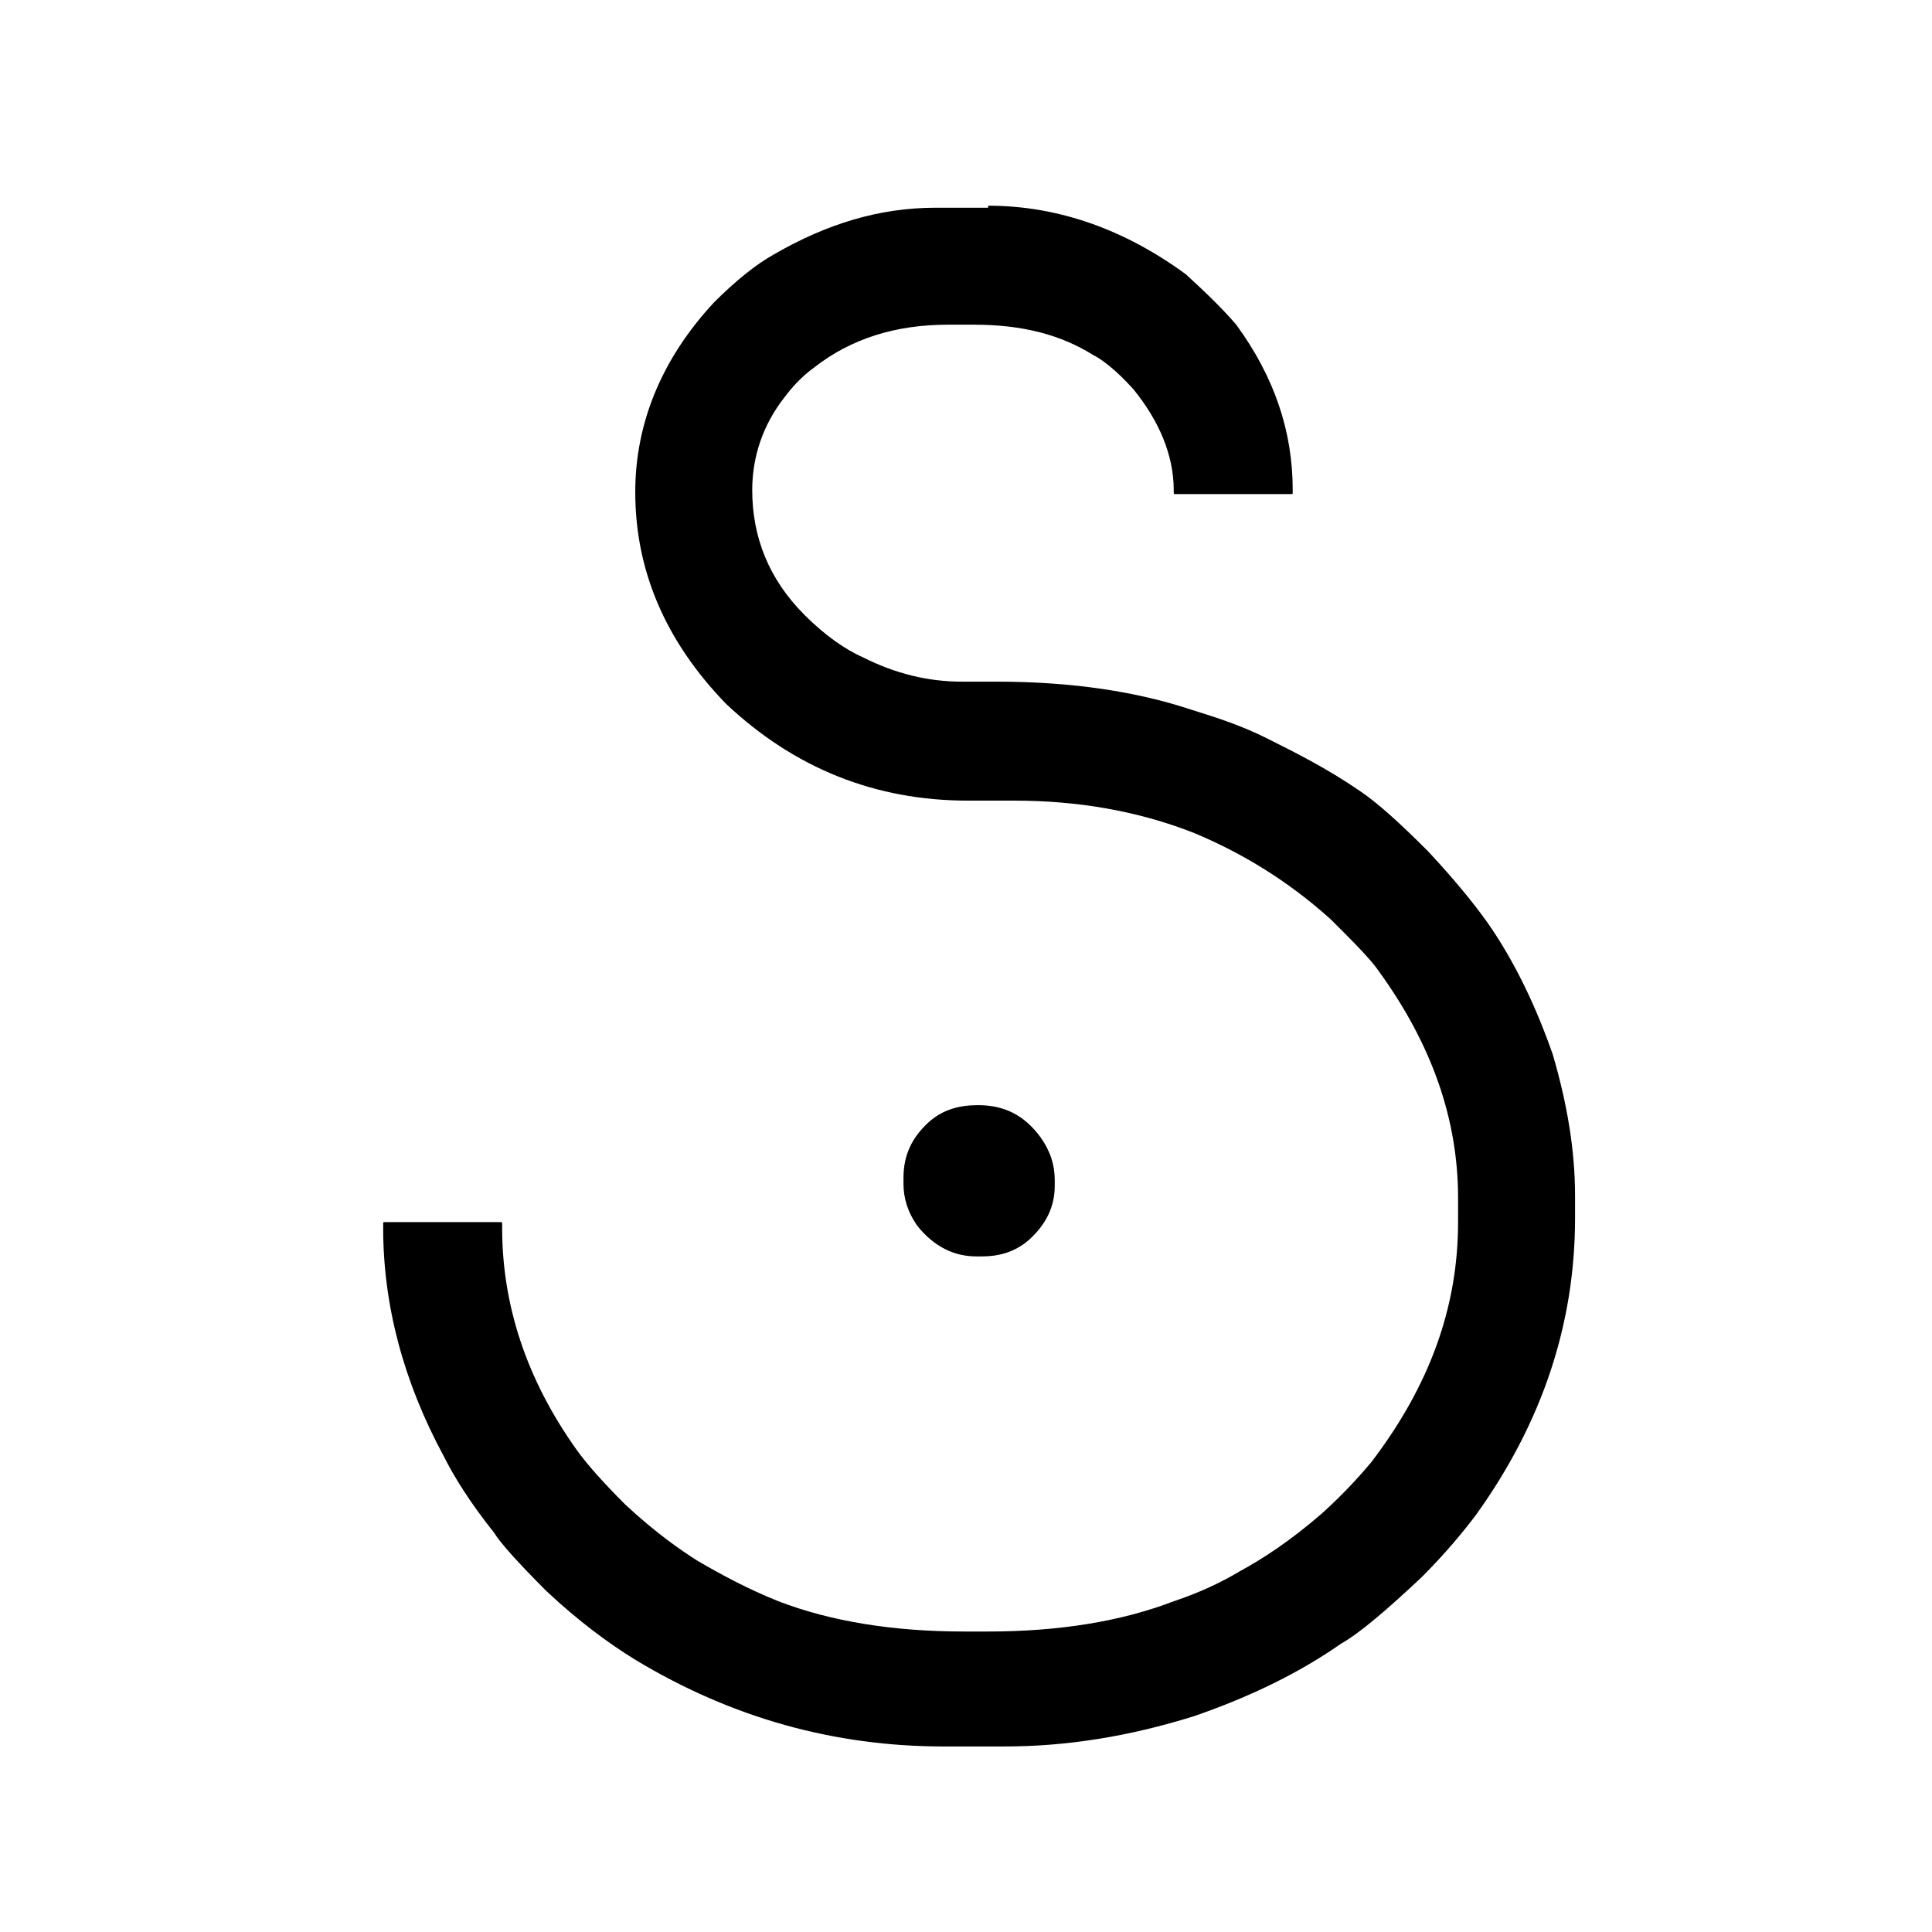 <?xml version="1.0" encoding="utf-8"?>
<!-- Generator: Adobe Illustrator 27.1.1, SVG Export Plug-In . SVG Version: 6.00 Build 0)  -->
<svg version="1.1" id="Calque_1" xmlns="http://www.w3.org/2000/svg" xmlns:xlink="http://www.w3.org/1999/xlink" x="0px" y="0px"
	 viewBox="0 0 95.8 95.8" style="enable-background:new 0 0 95.8 95.8;" xml:space="preserve">
<g>
	<g>
		<path d="M49,10.2c3.5,0,6.8,1.2,9.8,3.4c1.1,1,1.9,1.8,2.5,2.5c1.9,2.6,2.8,5.3,2.8,8.2v0.1c0,0.1,0,0.1-0.1,0.1h-5.7
			c-0.1,0-0.1,0-0.1-0.1v-0.1c0-1.7-0.7-3.4-2-5c-0.9-1-1.6-1.5-2-1.7c-1.6-1-3.5-1.5-5.9-1.5H47c-2.6,0-4.8,0.7-6.6,2.1
			c-0.7,0.5-1.2,1.1-1.5,1.5c-1.1,1.4-1.6,3-1.6,4.6c0,2.3,0.8,4.4,2.6,6.2c1,1,2,1.7,2.9,2.1c1.6,0.8,3.2,1.2,4.9,1.2h1.7
			c3.8,0,7,0.5,9.7,1.4c1.3,0.4,2.5,0.8,3.7,1.4c1.4,0.7,3,1.5,4.6,2.6c0.9,0.6,2,1.6,3.4,3c1.5,1.6,2.6,3,3.2,3.9
			c1.2,1.8,2.2,3.9,3,6.2c0.7,2.4,1.1,4.7,1.1,7v1.1c0,5.2-1.6,10.1-4.9,14.7c-0.6,0.8-1.5,1.9-2.7,3.1c-1.7,1.6-3.1,2.8-4,3.3
			c-2,1.4-4.4,2.6-7.3,3.6c-3.2,1-6.3,1.5-9.4,1.5h-3c-5.4,0-10.5-1.4-15.3-4.3c-1.3-0.8-2.8-1.9-4.4-3.4c-1.4-1.4-2.3-2.4-2.6-2.9
			c-1.2-1.5-2-2.8-2.5-3.8C20,68.5,19,64.7,19,60.9v-0.2c0-0.1,0-0.1,0.1-0.1h5.7c0.1,0,0.1,0,0.1,0.1v0.2c0,3.8,1.2,7.5,3.7,11
			c0.5,0.7,1.3,1.6,2.4,2.7c1.5,1.4,2.8,2.3,3.6,2.8c1.2,0.7,2.5,1.4,4,2c2.6,1,5.7,1.5,9.2,1.5h1.2c3.5,0,6.6-0.5,9.2-1.5
			c1.2-0.4,2.3-0.9,3.3-1.5c1.1-0.6,2.5-1.5,4.1-2.9c1.1-1,1.9-1.9,2.4-2.5c2.9-3.8,4.3-7.7,4.3-11.9v-1.2c0-3.9-1.3-7.6-3.9-11.2
			c-0.4-0.6-1.2-1.4-2.4-2.6c-2.1-1.9-4.4-3.3-6.8-4.3c-2.8-1.1-5.8-1.6-8.9-1.6H48c-4.6,0-8.6-1.6-12-4.8c-3-3.1-4.5-6.6-4.5-10.5
			c0-3.4,1.3-6.6,3.9-9.4c1.1-1.1,2.1-1.9,3-2.4c2.6-1.5,5.2-2.3,8-2.3H49z M51.6,56.4c0.5,0.7,0.7,1.4,0.7,2.1v0.3
			c0,1-0.4,1.9-1.3,2.7c-0.7,0.6-1.5,0.8-2.3,0.8h-0.3c-1.1,0-2.1-0.5-2.9-1.5c-0.5-0.7-0.7-1.4-0.7-2.1v-0.3c0-1.1,0.4-2,1.3-2.8
			c0.7-0.6,1.5-0.8,2.4-0.8C49.8,54.8,50.8,55.3,51.6,56.4z"/>
	</g>
</g>
</svg>
